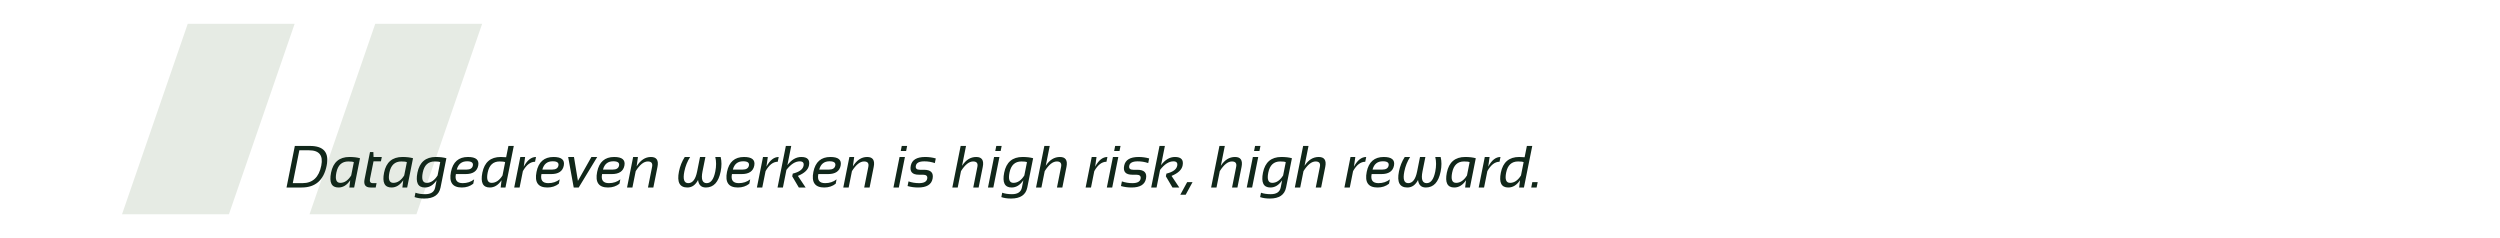 <svg xmlns="http://www.w3.org/2000/svg" fill="none" viewBox="0 0 840 80" height="80" width="840">
<path fill="#E6EBE4" d="M63.08 8H98.998L76.917 72H41L63.08 8Z"></path>
<path fill="#E6EBE4" d="M126.082 8H162L139.919 72H104.002L126.082 8Z"></path>
<path fill="#11271A" d="M101.645 61.535C105.062 61.535 107.165 59.569 107.953 55.637C108.637 52.212 107.27 50.5 103.852 50.5H100.58L98.373 61.535H101.645ZM96.273 63L99.066 49.035H104.145C108.767 49.035 110.639 51.236 109.76 55.637C108.777 60.546 105.974 63 101.352 63H96.273ZM118.891 54.484C118.565 54.328 117.947 54.25 117.035 54.25C114.854 54.25 113.516 55.497 113.021 57.99C112.559 60.288 113.002 61.438 114.35 61.438C115.743 61.438 116.96 60.611 118.002 58.957L118.891 54.484ZM118.998 63H117.387L117.68 60.559C116.586 62.186 115.271 63 113.734 63C111.404 63 110.57 61.337 111.234 58.01C111.938 54.501 113.998 52.746 117.416 52.746C118.803 52.746 119.984 52.886 120.961 53.166L118.998 63ZM124.32 51.086H125.453L125.512 52.746H128.285L127.992 54.211H125.502L124.32 60.1C124.132 61.057 124.451 61.535 125.277 61.535H126.527L126.234 63H124.516C122.797 63 122.123 62.079 122.494 60.236L124.32 51.086ZM136.703 54.484C136.378 54.328 135.759 54.25 134.848 54.25C132.667 54.25 131.329 55.497 130.834 57.99C130.372 60.288 130.814 61.438 132.162 61.438C133.555 61.438 134.773 60.611 135.814 58.957L136.703 54.484ZM136.811 63H135.199L135.492 60.559C134.398 62.186 133.083 63 131.547 63C129.216 63 128.383 61.337 129.047 58.01C129.75 54.501 131.811 52.746 135.229 52.746C136.615 52.746 137.797 52.886 138.773 53.166L136.811 63ZM147.914 54.484C147.589 54.328 146.97 54.25 146.059 54.25C143.878 54.25 142.54 55.497 142.045 57.99C141.583 60.288 142.025 61.438 143.373 61.438C144.766 61.438 145.984 60.611 147.025 58.957L147.914 54.484ZM148.021 63C147.527 65.474 145.707 66.711 142.562 66.711C141.299 66.711 140.212 66.548 139.301 66.223L139.594 64.758C140.525 65.083 141.618 65.246 142.875 65.246C144.802 65.246 145.915 64.497 146.215 63L146.703 60.559C145.609 62.186 144.294 63 142.758 63C140.427 63 139.594 61.337 140.258 58.01C140.961 54.501 143.021 52.746 146.439 52.746C147.826 52.746 149.008 52.886 149.984 53.166L148.021 63ZM157.24 52.746C159.923 52.746 161.068 53.719 160.678 55.666C160.3 57.547 158.891 58.488 156.449 58.488H153.178C152.774 60.52 153.536 61.535 155.463 61.535C156.954 61.535 158.236 61.112 159.311 60.266L159.018 61.73C157.943 62.577 156.661 63 155.17 63C152.038 63 150.821 61.252 151.518 57.756C152.188 54.416 154.096 52.746 157.24 52.746ZM153.48 56.984H156.752C157.989 56.984 158.699 56.535 158.881 55.637C159.07 54.673 158.425 54.191 156.947 54.191C155.124 54.191 153.969 55.122 153.48 56.984ZM169.73 54.484C169.405 54.328 168.786 54.25 167.875 54.25C165.694 54.25 164.356 55.497 163.861 57.99C163.399 60.288 163.842 61.438 165.189 61.438C166.583 61.438 167.8 60.611 168.842 58.957L169.73 54.484ZM169.838 63H168.227L168.52 60.559C167.426 62.186 166.111 63 164.574 63C162.243 63 161.41 61.337 162.074 58.01C162.777 54.501 164.838 52.746 168.256 52.746C168.9 52.746 169.503 52.775 170.062 52.834L170.824 49.035H172.631L169.838 63ZM172.777 63L174.828 52.746H176.439L175.98 56.008C177.139 53.833 178.513 52.746 180.102 52.746L179.779 54.348C178.23 54.348 176.866 55.399 175.688 57.502L174.584 63H172.777ZM185.99 52.746C188.673 52.746 189.818 53.719 189.428 55.666C189.05 57.547 187.641 58.488 185.199 58.488H181.928C181.524 60.52 182.286 61.535 184.213 61.535C185.704 61.535 186.986 61.112 188.061 60.266L187.768 61.73C186.693 62.577 185.411 63 183.92 63C180.788 63 179.571 61.252 180.268 57.756C180.938 54.416 182.846 52.746 185.99 52.746ZM182.23 56.984H185.502C186.739 56.984 187.449 56.535 187.631 55.637C187.82 54.673 187.175 54.191 185.697 54.191C183.874 54.191 182.719 55.122 182.23 56.984ZM190.902 52.746H192.855L194.184 60.783L198.715 52.746H200.668L194.447 63H192.768L190.902 52.746ZM206.361 52.746C209.044 52.746 210.189 53.719 209.799 55.666C209.421 57.547 208.012 58.488 205.57 58.488H202.299C201.895 60.52 202.657 61.535 204.584 61.535C206.075 61.535 207.357 61.112 208.432 60.266L208.139 61.73C207.064 62.577 205.782 63 204.291 63C201.16 63 199.942 61.252 200.639 57.756C201.309 54.416 203.217 52.746 206.361 52.746ZM202.602 56.984H205.873C207.11 56.984 207.82 56.535 208.002 55.637C208.191 54.673 207.546 54.191 206.068 54.191C204.245 54.191 203.09 55.122 202.602 56.984ZM210.688 63L212.738 52.746H214.35L213.91 55.91C215.206 53.801 216.807 52.746 218.715 52.746C220.622 52.746 221.355 53.856 220.912 56.076L219.525 63H217.719L219.105 56.047C219.346 54.849 218.871 54.25 217.68 54.25C216.319 54.25 214.958 55.334 213.598 57.502L212.494 63H210.688ZM230.082 52.746H231.889C230.945 54.211 230.294 55.839 229.936 57.629C229.415 60.233 229.854 61.535 231.254 61.535C232.719 61.535 233.712 60.233 234.232 57.629L235.209 52.746H237.016L236.039 57.629C235.518 60.233 235.99 61.535 237.455 61.535C238.855 61.535 239.815 60.233 240.336 57.629C240.694 55.839 240.694 54.211 240.336 52.746H242.143C242.501 54.211 242.501 55.839 242.143 57.629C241.426 61.21 239.766 63 237.162 63C235.632 63 234.76 62.157 234.545 60.471C233.686 62.157 232.491 63 230.961 63C228.357 63 227.413 61.21 228.129 57.629C228.487 55.839 229.138 54.211 230.082 52.746ZM249.994 52.746C252.676 52.746 253.822 53.719 253.432 55.666C253.054 57.547 251.645 58.488 249.203 58.488H245.932C245.528 60.52 246.29 61.535 248.217 61.535C249.708 61.535 250.99 61.112 252.064 60.266L251.771 61.73C250.697 62.577 249.415 63 247.924 63C244.792 63 243.575 61.252 244.271 57.756C244.942 54.416 246.85 52.746 249.994 52.746ZM246.234 56.984H249.506C250.743 56.984 251.452 56.535 251.635 55.637C251.824 54.673 251.179 54.191 249.701 54.191C247.878 54.191 246.723 55.122 246.234 56.984ZM254.32 63L256.371 52.746H257.982L257.523 56.008C258.682 53.833 260.056 52.746 261.645 52.746L261.322 54.348C259.773 54.348 258.409 55.399 257.23 57.502L256.127 63H254.32ZM261.254 63L264.047 49.035H265.854L264.564 55.5C265.925 53.664 267.484 52.746 269.242 52.746C271.339 52.746 272.195 53.7 271.811 55.607C271.524 57.04 270.284 58.205 268.09 59.103L270.688 63H268.402L266.186 59.24L266.371 58.332C268.539 57.805 269.747 56.926 269.994 55.695C270.189 54.706 269.766 54.211 268.725 54.211C267.208 54.211 265.714 55.168 264.242 57.082L263.061 63H261.254ZM279.018 52.746C281.7 52.746 282.846 53.719 282.455 55.666C282.077 57.547 280.668 58.488 278.227 58.488H274.955C274.551 60.52 275.313 61.535 277.24 61.535C278.731 61.535 280.014 61.112 281.088 60.266L280.795 61.73C279.721 62.577 278.438 63 276.947 63C273.816 63 272.598 61.252 273.295 57.756C273.965 54.416 275.873 52.746 279.018 52.746ZM275.258 56.984H278.529C279.766 56.984 280.476 56.535 280.658 55.637C280.847 54.673 280.202 54.191 278.725 54.191C276.902 54.191 275.746 55.122 275.258 56.984ZM283.344 63L285.395 52.746H287.006L286.566 55.91C287.862 53.801 289.464 52.746 291.371 52.746C293.279 52.746 294.011 53.856 293.568 56.076L292.182 63H290.375L291.762 56.047C292.003 54.849 291.527 54.25 290.336 54.25C288.975 54.25 287.615 55.334 286.254 57.502L285.15 63H283.344ZM304.057 52.746L302.006 63H300.199L302.25 52.746H304.057ZM304.799 49.035L304.457 50.744H302.65L302.992 49.035H304.799ZM304.945 62.512L305.258 60.949C306.384 61.34 307.562 61.535 308.793 61.535C310.427 61.535 311.342 61.047 311.537 60.07C311.719 59.159 311.241 58.703 310.102 58.703H308.734C306.521 58.703 305.616 57.694 306.02 55.676C306.41 53.723 308.028 52.746 310.873 52.746C312.097 52.746 313.279 52.909 314.418 53.234L314.105 54.797C312.979 54.406 311.804 54.211 310.58 54.211C308.874 54.211 307.924 54.699 307.729 55.676C307.546 56.587 307.992 57.043 309.066 57.043H310.434C312.777 57.043 313.747 58.052 313.344 60.07C312.953 62.023 311.339 63 308.5 63C307.27 63 306.085 62.837 304.945 62.512ZM319.984 63L322.777 49.035H324.584L323.246 55.715C324.516 53.736 326.104 52.746 328.012 52.746C329.919 52.746 330.652 53.856 330.209 56.076L328.822 63H327.016L328.402 56.047C328.643 54.849 328.168 54.25 326.977 54.25C325.616 54.25 324.255 55.334 322.895 57.502L321.791 63H319.984ZM335.814 52.746L333.764 63H331.957L334.008 52.746H335.814ZM336.557 49.035L336.215 50.744H334.408L334.75 49.035H336.557ZM345.062 54.484C344.737 54.328 344.118 54.25 343.207 54.25C341.026 54.25 339.688 55.497 339.193 57.99C338.731 60.288 339.174 61.438 340.521 61.438C341.915 61.438 343.132 60.611 344.174 58.957L345.062 54.484ZM345.17 63C344.675 65.474 342.855 66.711 339.711 66.711C338.448 66.711 337.361 66.548 336.449 66.223L336.742 64.758C337.673 65.083 338.767 65.246 340.023 65.246C341.951 65.246 343.064 64.497 343.363 63L343.852 60.559C342.758 62.186 341.443 63 339.906 63C337.576 63 336.742 61.337 337.406 58.01C338.109 54.501 340.17 52.746 343.588 52.746C344.975 52.746 346.156 52.886 347.133 53.166L345.17 63ZM348.109 63L350.902 49.035H352.709L351.371 55.715C352.641 53.736 354.229 52.746 356.137 52.746C358.044 52.746 358.777 53.856 358.334 56.076L356.947 63H355.141L356.527 56.047C356.768 54.849 356.293 54.25 355.102 54.25C353.741 54.25 352.38 55.334 351.02 57.502L349.916 63H348.109ZM364.77 63L366.82 52.746H368.432L367.973 56.008C369.132 53.833 370.505 52.746 372.094 52.746L371.771 54.348C370.222 54.348 368.858 55.399 367.68 57.502L366.576 63H364.77ZM375.756 52.746L373.705 63H371.898L373.949 52.746H375.756ZM376.498 49.035L376.156 50.744H374.35L374.691 49.035H376.498ZM376.645 62.512L376.957 60.949C378.083 61.34 379.262 61.535 380.492 61.535C382.126 61.535 383.041 61.047 383.236 60.07C383.419 59.159 382.94 58.703 381.801 58.703H380.434C378.22 58.703 377.315 57.694 377.719 55.676C378.109 53.723 379.727 52.746 382.572 52.746C383.796 52.746 384.978 52.909 386.117 53.234L385.805 54.797C384.678 54.406 383.503 54.211 382.279 54.211C380.574 54.211 379.623 54.699 379.428 55.676C379.245 56.587 379.691 57.043 380.766 57.043H382.133C384.477 57.043 385.447 58.052 385.043 60.07C384.652 62.023 383.038 63 380.199 63C378.969 63 377.784 62.837 376.645 62.512ZM386.801 63L389.594 49.035H391.4L390.111 55.5C391.472 53.664 393.031 52.746 394.789 52.746C396.885 52.746 397.742 53.7 397.357 55.607C397.071 57.04 395.831 58.205 393.637 59.103L396.234 63H393.949L391.732 59.24L391.918 58.332C394.086 57.805 395.294 56.926 395.541 55.695C395.736 54.706 395.313 54.211 394.271 54.211C392.755 54.211 391.26 55.168 389.789 57.082L388.607 63H386.801ZM400.697 61.193L398.383 65.441H396.576L398.891 61.193H400.697ZM406.938 63L409.73 49.035H411.537L410.199 55.715C411.469 53.736 413.057 52.746 414.965 52.746C416.872 52.746 417.605 53.856 417.162 56.076L415.775 63H413.969L415.355 56.047C415.596 54.849 415.121 54.25 413.93 54.25C412.569 54.25 411.208 55.334 409.848 57.502L408.744 63H406.938ZM422.768 52.746L420.717 63H418.91L420.961 52.746H422.768ZM423.51 49.035L423.168 50.744H421.361L421.703 49.035H423.51ZM432.016 54.484C431.69 54.328 431.072 54.25 430.16 54.25C427.979 54.25 426.641 55.497 426.146 57.99C425.684 60.288 426.127 61.438 427.475 61.438C428.868 61.438 430.085 60.611 431.127 58.957L432.016 54.484ZM432.123 63C431.628 65.474 429.809 66.711 426.664 66.711C425.401 66.711 424.314 66.548 423.402 66.223L423.695 64.758C424.626 65.083 425.72 65.246 426.977 65.246C428.904 65.246 430.017 64.497 430.316 63L430.805 60.559C429.711 62.186 428.396 63 426.859 63C424.529 63 423.695 61.337 424.359 58.01C425.062 54.501 427.123 52.746 430.541 52.746C431.928 52.746 433.109 52.886 434.086 53.166L432.123 63ZM435.062 63L437.855 49.035H439.662L438.324 55.715C439.594 53.736 441.182 52.746 443.09 52.746C444.997 52.746 445.73 53.856 445.287 56.076L443.9 63H442.094L443.48 56.047C443.721 54.849 443.246 54.25 442.055 54.25C440.694 54.25 439.333 55.334 437.973 57.502L436.869 63H435.062ZM451.723 63L453.773 52.746H455.385L454.926 56.008C456.085 53.833 457.458 52.746 459.047 52.746L458.725 54.348C457.175 54.348 455.811 55.399 454.633 57.502L453.529 63H451.723ZM464.936 52.746C467.618 52.746 468.764 53.719 468.373 55.666C467.995 57.547 466.586 58.488 464.145 58.488H460.873C460.469 60.52 461.231 61.535 463.158 61.535C464.649 61.535 465.932 61.112 467.006 60.266L466.713 61.73C465.639 62.577 464.356 63 462.865 63C459.734 63 458.516 61.252 459.213 57.756C459.883 54.416 461.791 52.746 464.936 52.746ZM461.176 56.984H464.447C465.684 56.984 466.394 56.535 466.576 55.637C466.765 54.673 466.12 54.191 464.643 54.191C462.82 54.191 461.664 55.122 461.176 56.984ZM471.996 52.746H473.803C472.859 54.211 472.208 55.839 471.85 57.629C471.329 60.233 471.768 61.535 473.168 61.535C474.633 61.535 475.626 60.233 476.146 57.629L477.123 52.746H478.93L477.953 57.629C477.432 60.233 477.904 61.535 479.369 61.535C480.769 61.535 481.729 60.233 482.25 57.629C482.608 55.839 482.608 54.211 482.25 52.746H484.057C484.415 54.211 484.415 55.839 484.057 57.629C483.34 61.21 481.68 63 479.076 63C477.546 63 476.674 62.157 476.459 60.471C475.6 62.157 474.405 63 472.875 63C470.271 63 469.327 61.21 470.043 57.629C470.401 55.839 471.052 54.211 471.996 52.746ZM493.793 54.484C493.467 54.328 492.849 54.25 491.938 54.25C489.757 54.25 488.419 55.497 487.924 57.99C487.462 60.288 487.904 61.438 489.252 61.438C490.645 61.438 491.863 60.611 492.904 58.957L493.793 54.484ZM493.9 63H492.289L492.582 60.559C491.488 62.186 490.173 63 488.637 63C486.306 63 485.473 61.337 486.137 58.01C486.84 54.501 488.9 52.746 492.318 52.746C493.705 52.746 494.887 52.886 495.863 53.166L493.9 63ZM496.84 63L498.891 52.746H500.502L500.043 56.008C501.202 53.833 502.576 52.746 504.164 52.746L503.842 54.348C502.292 54.348 500.928 55.399 499.75 57.502L498.646 63H496.84ZM511.938 54.484C511.612 54.328 510.993 54.25 510.082 54.25C507.901 54.25 506.563 55.497 506.068 57.99C505.606 60.288 506.049 61.438 507.396 61.438C508.79 61.438 510.007 60.611 511.049 58.957L511.938 54.484ZM512.045 63H510.434L510.727 60.559C509.633 62.186 508.318 63 506.781 63C504.451 63 503.617 61.337 504.281 58.01C504.984 54.501 507.045 52.746 510.463 52.746C511.107 52.746 511.71 52.775 512.27 52.834L513.031 49.035H514.838L512.045 63ZM516.664 61.193L516.303 63H514.496L514.857 61.193H516.664Z"></path>
</svg>
